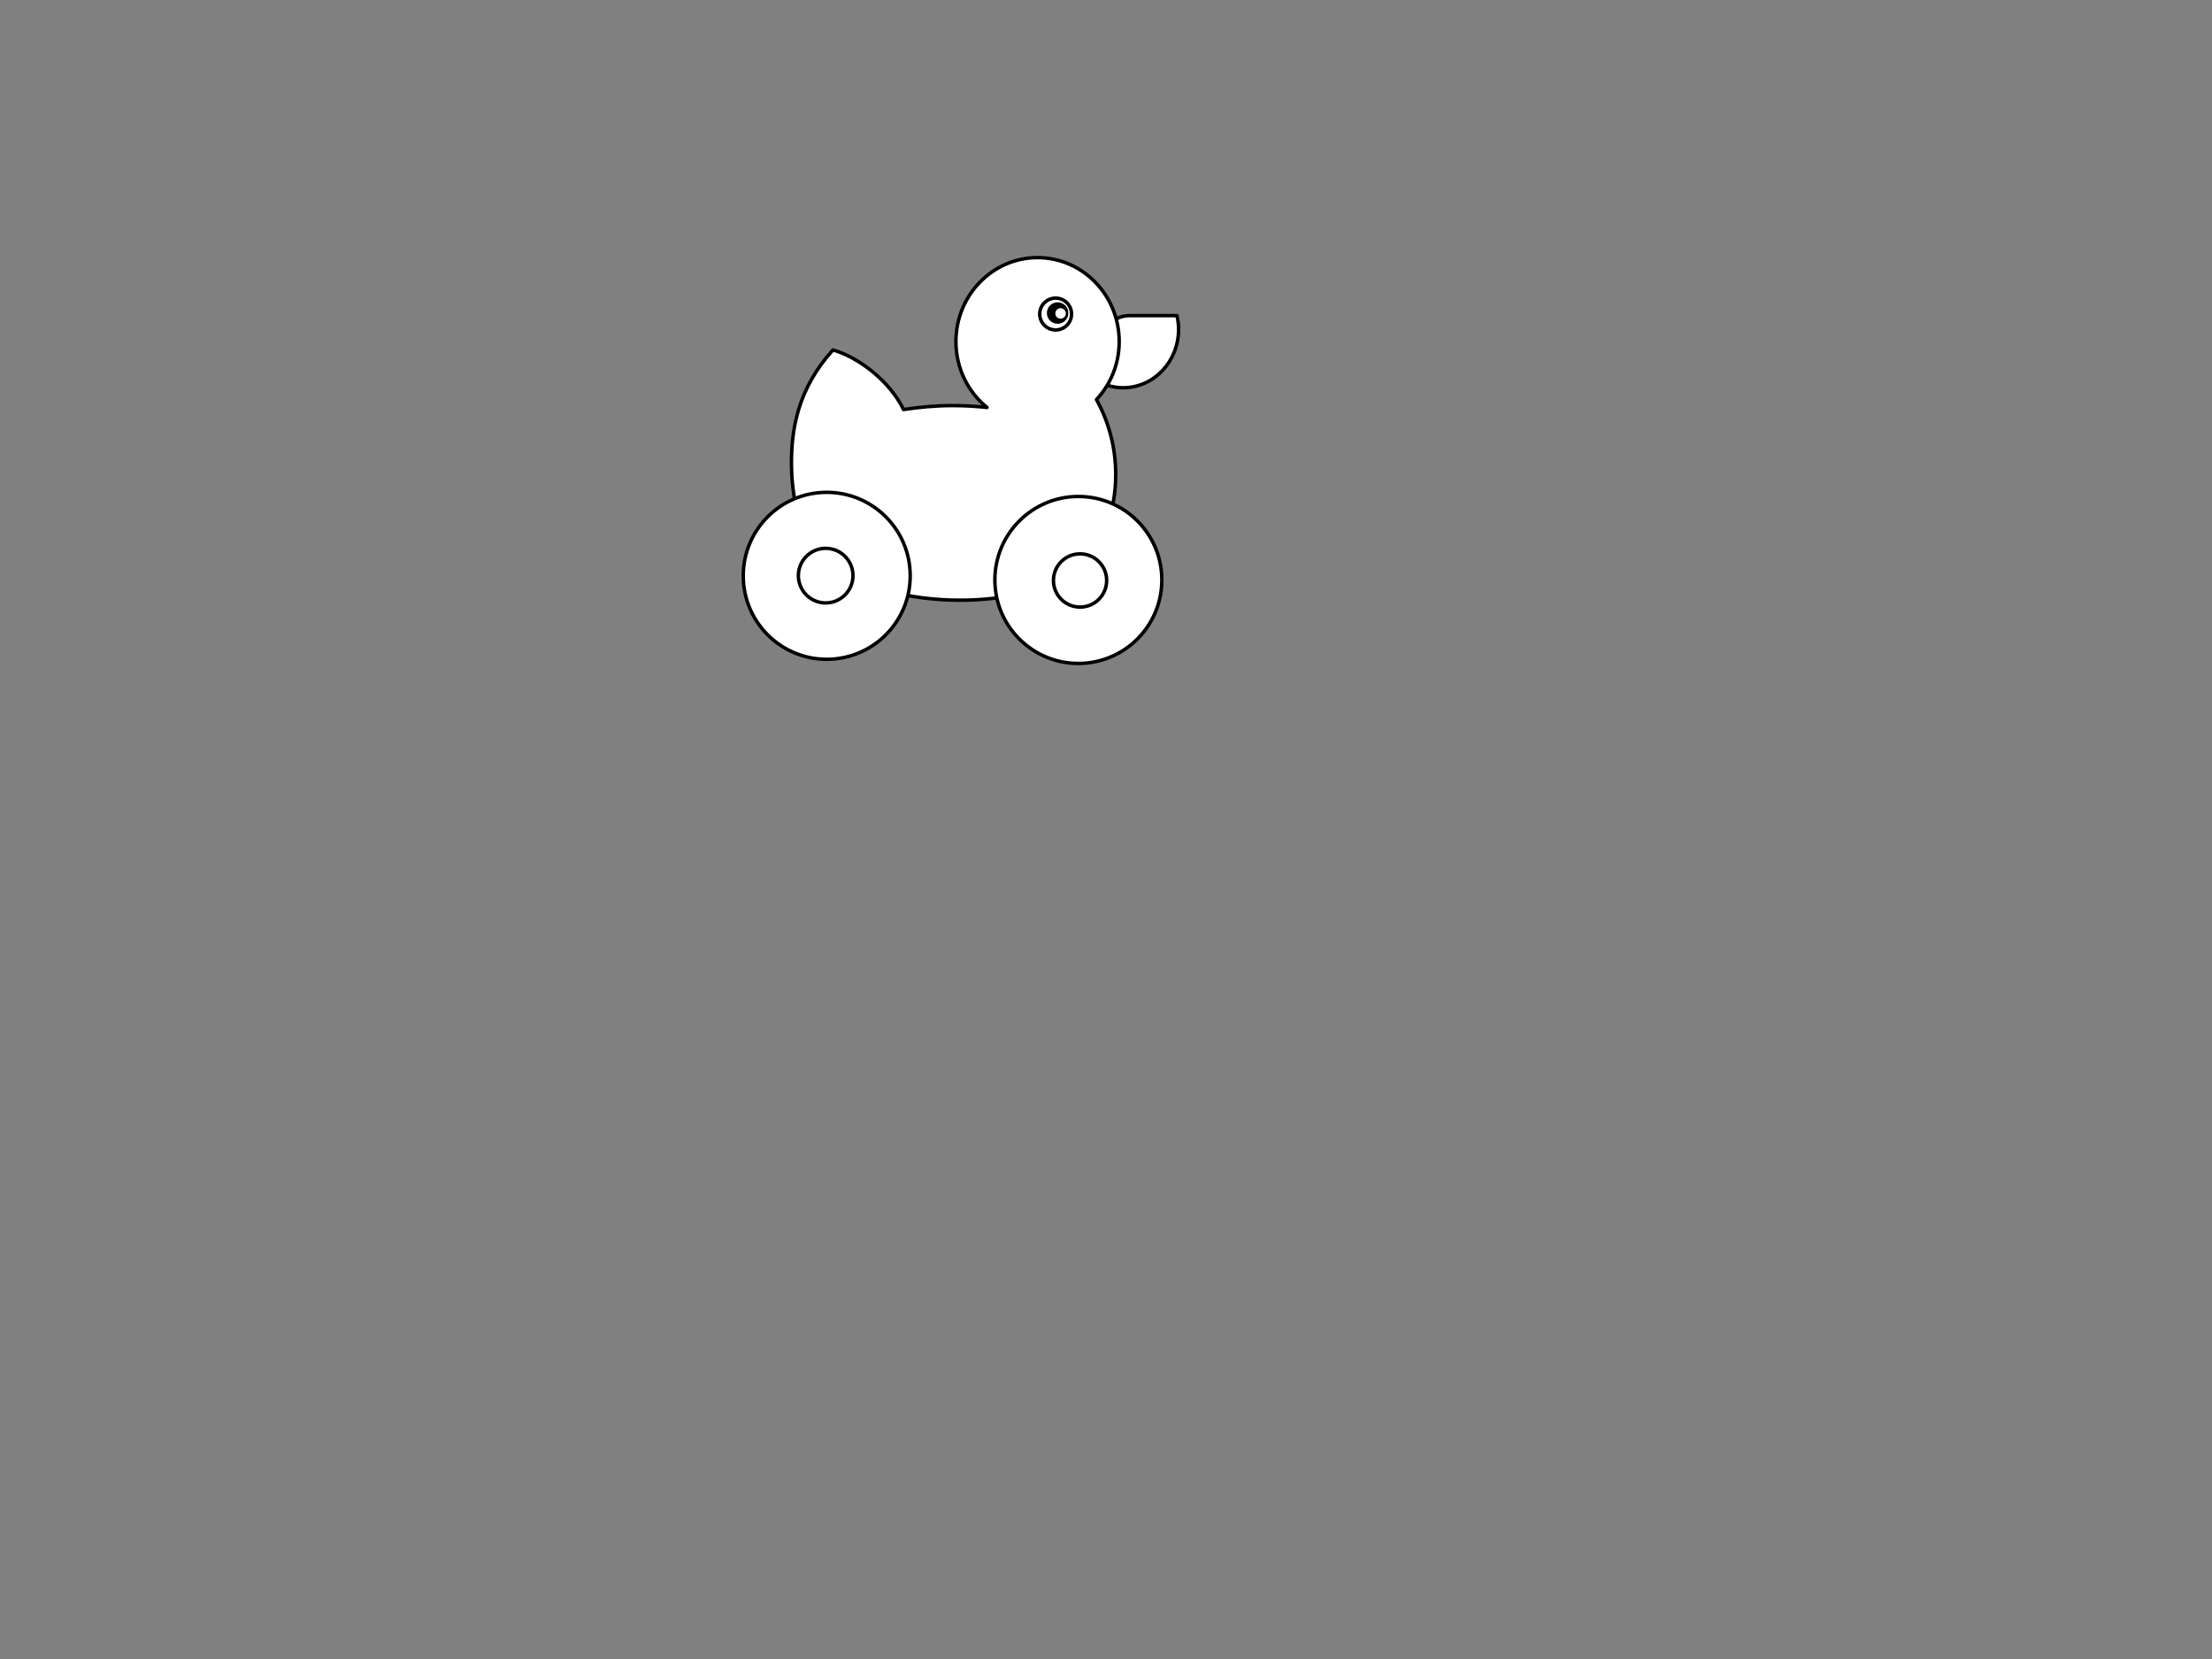 <?xml version="1.0"?><svg width="640" height="480" xmlns="http://www.w3.org/2000/svg">
 <rect width="100%" height="100%" fill="#808080" stroke="none"/>
 <title>rubber duck truck</title>
 <g>
  <title>Layer 1</title>
  <path fill="#ffffff" stroke="#000000" stroke-linejoin="round" stroke-miterlimit="4" id="path3297" d="m326.909,91.314c-4.891,0 -8.791,3.968 -8.791,8.858l0,10.402c2.068,1.022 4.411,1.611 6.845,1.611c8.867,0 16.039,-7.573 16.039,-16.911c0,-1.362 -0.181,-2.69 -0.47,-3.959l-13.623,0z"/>
  <path fill="#ffffff" stroke="#000000" stroke-linejoin="round" stroke-miterlimit="4" id="path2278" d="m300.2,74.537c-13.043,0 -23.622,10.888 -23.622,24.293c0,7.732 3.509,14.61 8.992,19.058c-3.244,-0.338 -6.562,-0.537 -9.932,-0.537c-4.863,0 -9.605,0.451 -14.227,1.141c-3.885,-8.127 -12.934,-15.106 -20.41,-17.24c-10.119,11.161 -12.098,22.857 -12.002,33.284c0.111,12.122 3.619,21.56 8.589,28.852c11.516,6.474 25.352,10.267 40.197,10.267c12.481,0 24.223,-2.686 34.493,-7.382c6.567,-7.889 10.536,-17.982 10.536,-28.99c0,-7.858 -2.019,-15.23 -5.57,-21.676c4.067,-4.363 6.577,-10.263 6.577,-16.777c0,-13.405 -10.579,-24.293 -23.622,-24.293z"/>
  <g display="inline" id="layer1"/>
  <circle id="svg_8" r="24.154" cy="167.8" cx="312" stroke-linecap="null" stroke-linejoin="round" stroke-dasharray="null" stroke="#000000" fill="#ffffff"/>
  <circle id="svg_5" r="24.154" cy="166.6" cx="239.2" stroke-linecap="null" stroke-linejoin="round" stroke-dasharray="null" stroke="#000000" fill="#ffffff"/>
  <circle id="svg_9" r="7.7" cy="167.947" cx="312.492" stroke-linecap="null" stroke-linejoin="round" stroke-dasharray="null" stroke="#000000" fill="#ffffff"/>
  <circle id="svg_12" r="4.607" cy="90.857" cx="305.429" stroke-linecap="null" stroke-linejoin="round" stroke-dasharray="null" stroke="#000000" fill="#ffffff"/>
  <circle id="svg_11" r="2.607" cy="90.571" cx="306" stroke-linecap="null" stroke-linejoin="round" stroke-dasharray="null" stroke="#000000" fill="#000000"/>
  <circle id="svg_13" r="1.514" cy="90.686" cx="306.857" stroke-linecap="null" stroke-linejoin="round" stroke-dasharray="null" stroke-width="0" stroke="#000000" fill="#ffffff"/>
  <circle id="svg_6" r="7.9" cy="166.547" cx="238.892" stroke-linecap="null" stroke-linejoin="round" stroke-dasharray="null" stroke="#000000" fill="#ffffff"/>
 </g>
</svg>